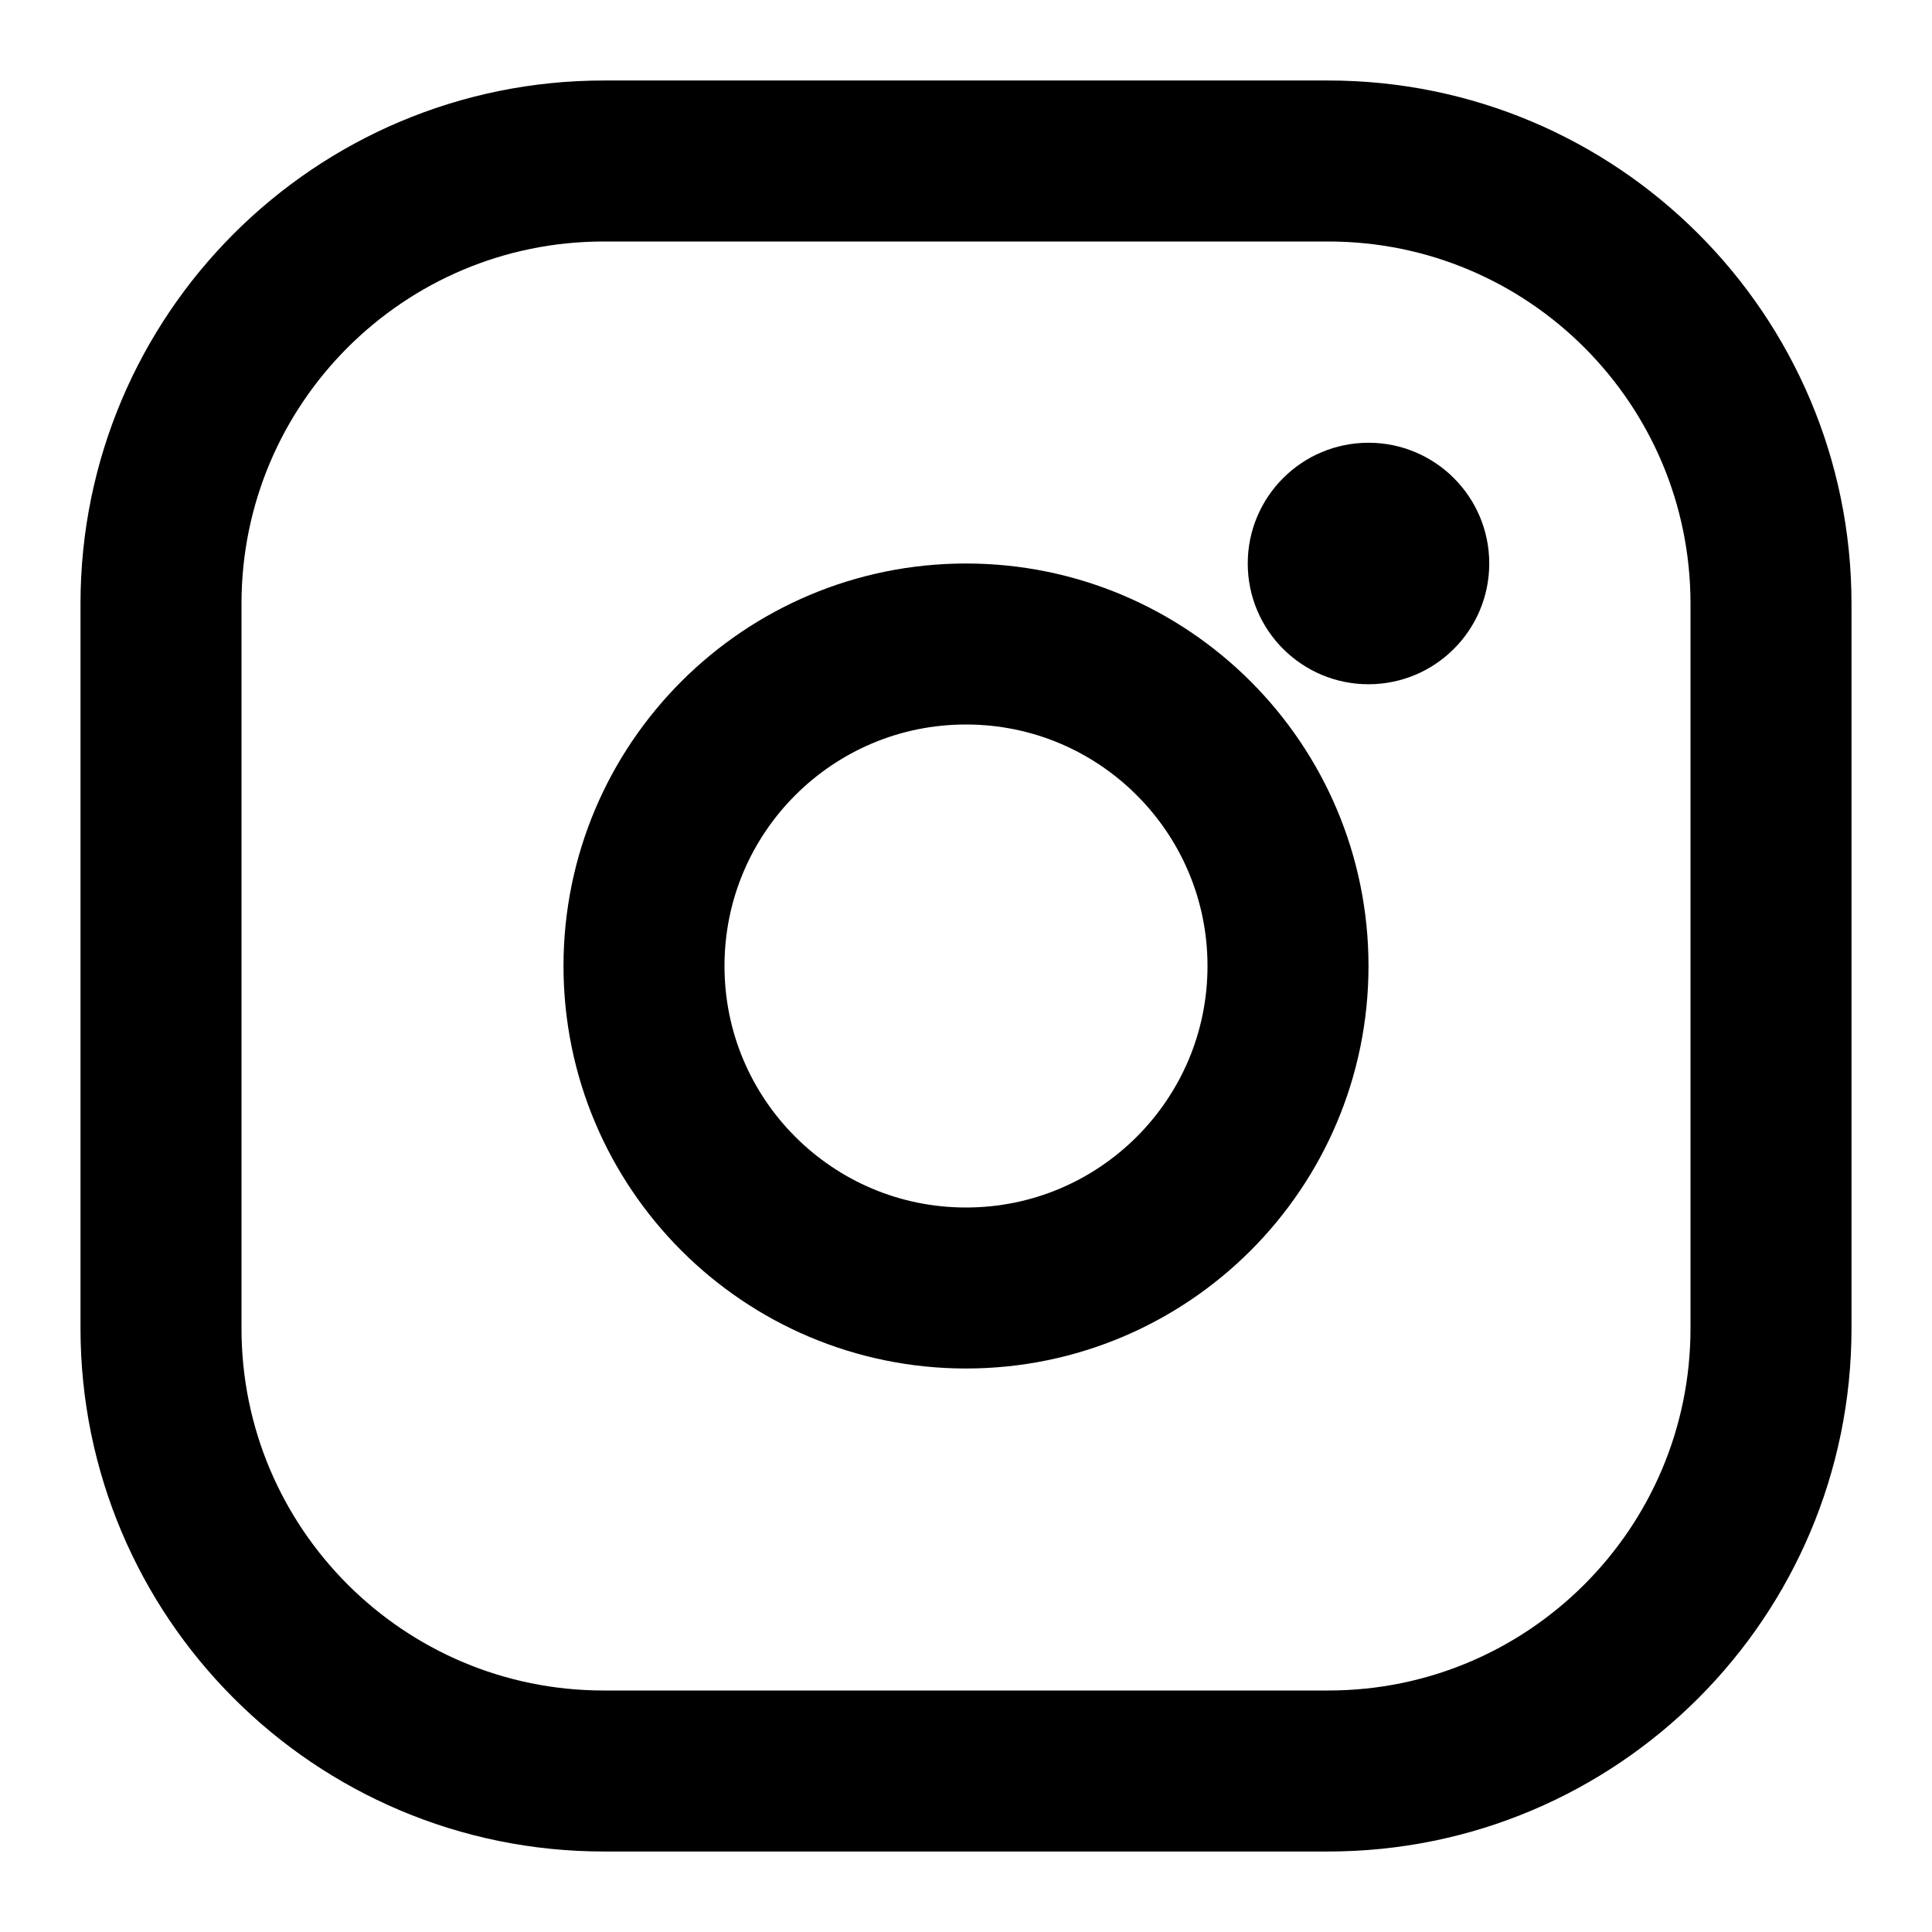 <?xml version="1.0" encoding="UTF-8"?>
<svg width="24" height="24" viewBox="0 0 24 24" fill="none" xmlns="http://www.w3.org/2000/svg">
    <path d="M16.5 2H7.5C4.462 2 2 4.462 2 7.5V16.5C2 19.538 4.462 22 7.5 22H16.5C19.538 22 22 19.538 22 16.5V7.5C22 4.462 19.538 2 16.5 2Z" stroke="currentColor" stroke-width="2"/>
    <path d="M12 16C14.209 16 16 14.209 16 12C16 9.791 14.209 8 12 8C9.791 8 8 9.791 8 12C8 14.209 9.791 16 12 16Z" stroke="currentColor" stroke-width="2"/>
    <circle cx="17" cy="7" r="1.5" fill="currentColor"/>
</svg> 